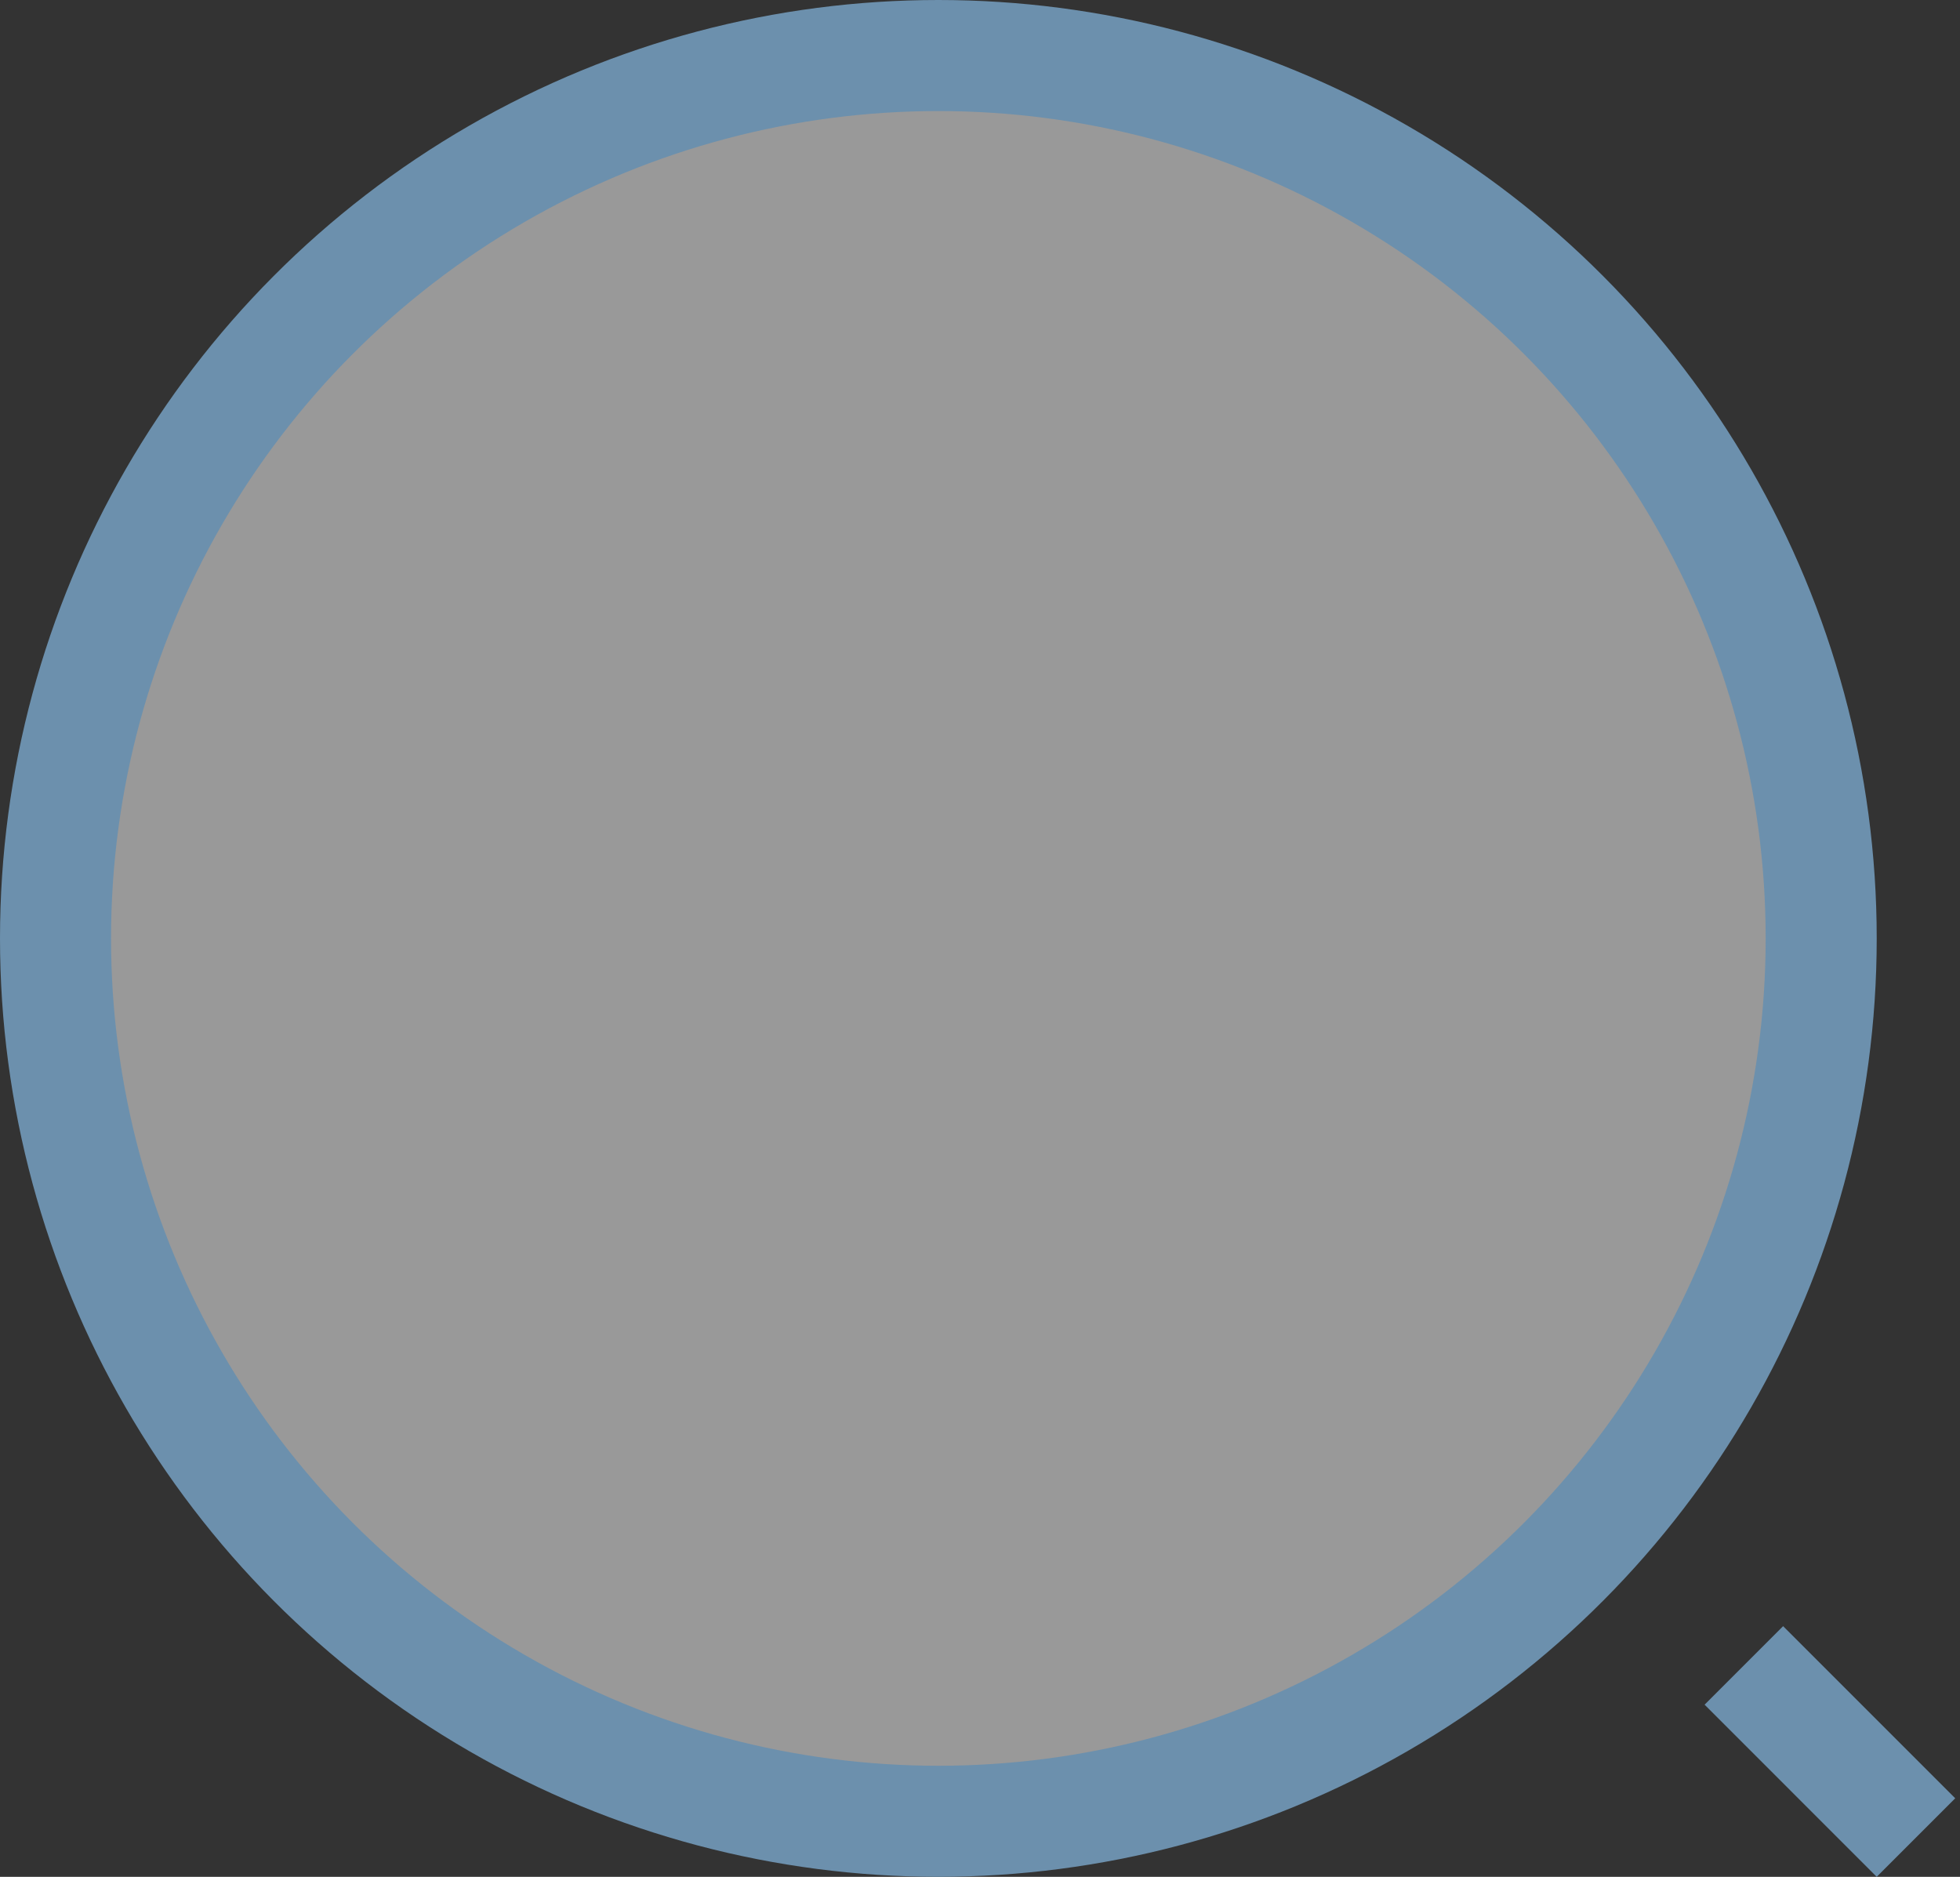 <?xml version="1.0" encoding="UTF-8"?> <svg xmlns="http://www.w3.org/2000/svg" width="353" height="338" viewBox="0 0 353 338" fill="none"><rect x="0" y="0" width="353" height="338" fill="#333333" stroke="none"/> <circle cx="169" cy="169" r="159" fill="white" fill-opacity="0.5" stroke="#6C90AD" stroke-width="20"></circle> <line x1="314.071" y1="299.929" x2="345.071" y2="330.929" stroke="#6C90AD" stroke-width="20"></line> </svg> 